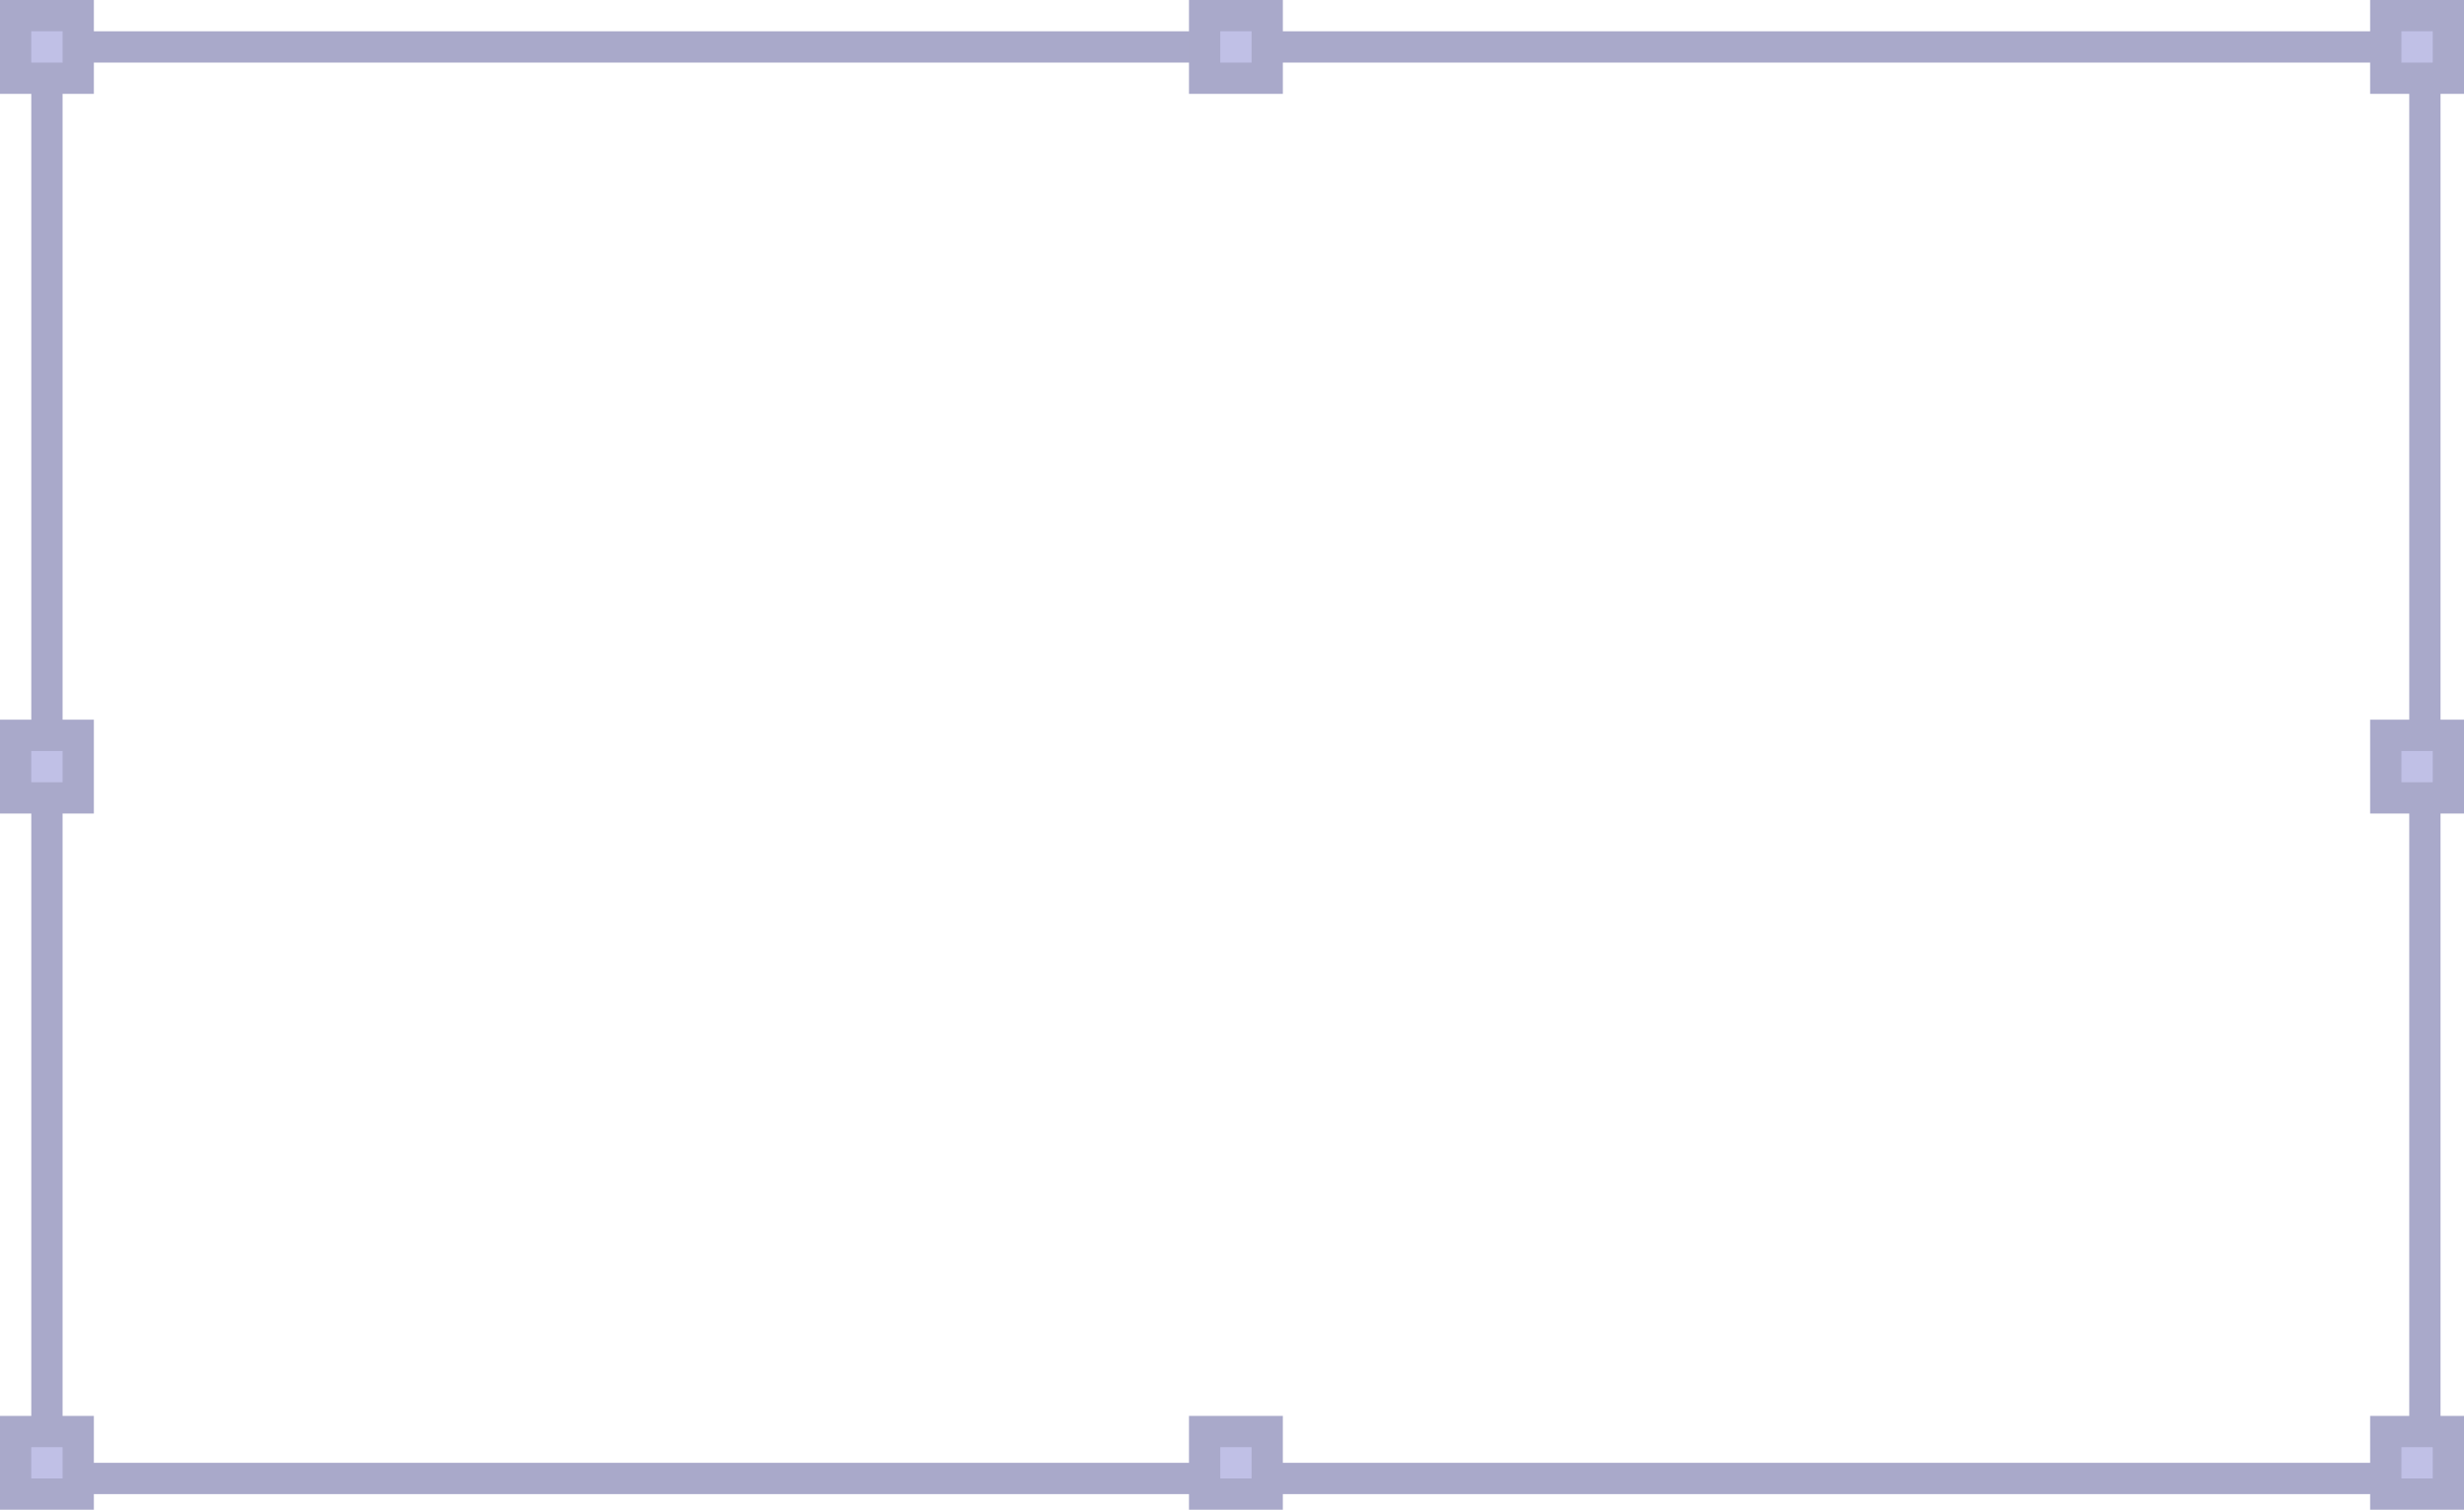 <?xml version="1.0" encoding="UTF-8"?> <svg xmlns="http://www.w3.org/2000/svg" width="315" height="193" viewBox="0 0 315 193" fill="none"> <rect x="6" y="6" width="304" height="183" stroke="#A9A9CA" stroke-width="4"></rect> <rect x="2" y="2" width="8" height="8" fill="#C0C0E6" stroke="#A9A9CA" stroke-width="4"></rect> <rect x="2" y="183" width="8" height="8" fill="#C0C0E6" stroke="#A9A9CA" stroke-width="4"></rect> <rect x="305" y="2" width="8" height="8" fill="#C0C0E6" stroke="#A9A9CA" stroke-width="4"></rect> <rect x="305" y="183" width="8" height="8" fill="#C0C0E6" stroke="#A9A9CA" stroke-width="4"></rect> <rect x="305" y="94" width="8" height="8" fill="#C0C0E6" stroke="#A9A9CA" stroke-width="4"></rect> <rect x="154" y="2" width="8" height="8" fill="#C0C0E6" stroke="#A9A9CA" stroke-width="4"></rect> <rect x="154" y="183" width="8" height="8" fill="#C0C0E6" stroke="#A9A9CA" stroke-width="4"></rect> <rect x="2" y="94" width="8" height="8" fill="#C0C0E6" stroke="#A9A9CA" stroke-width="4"></rect> </svg> 